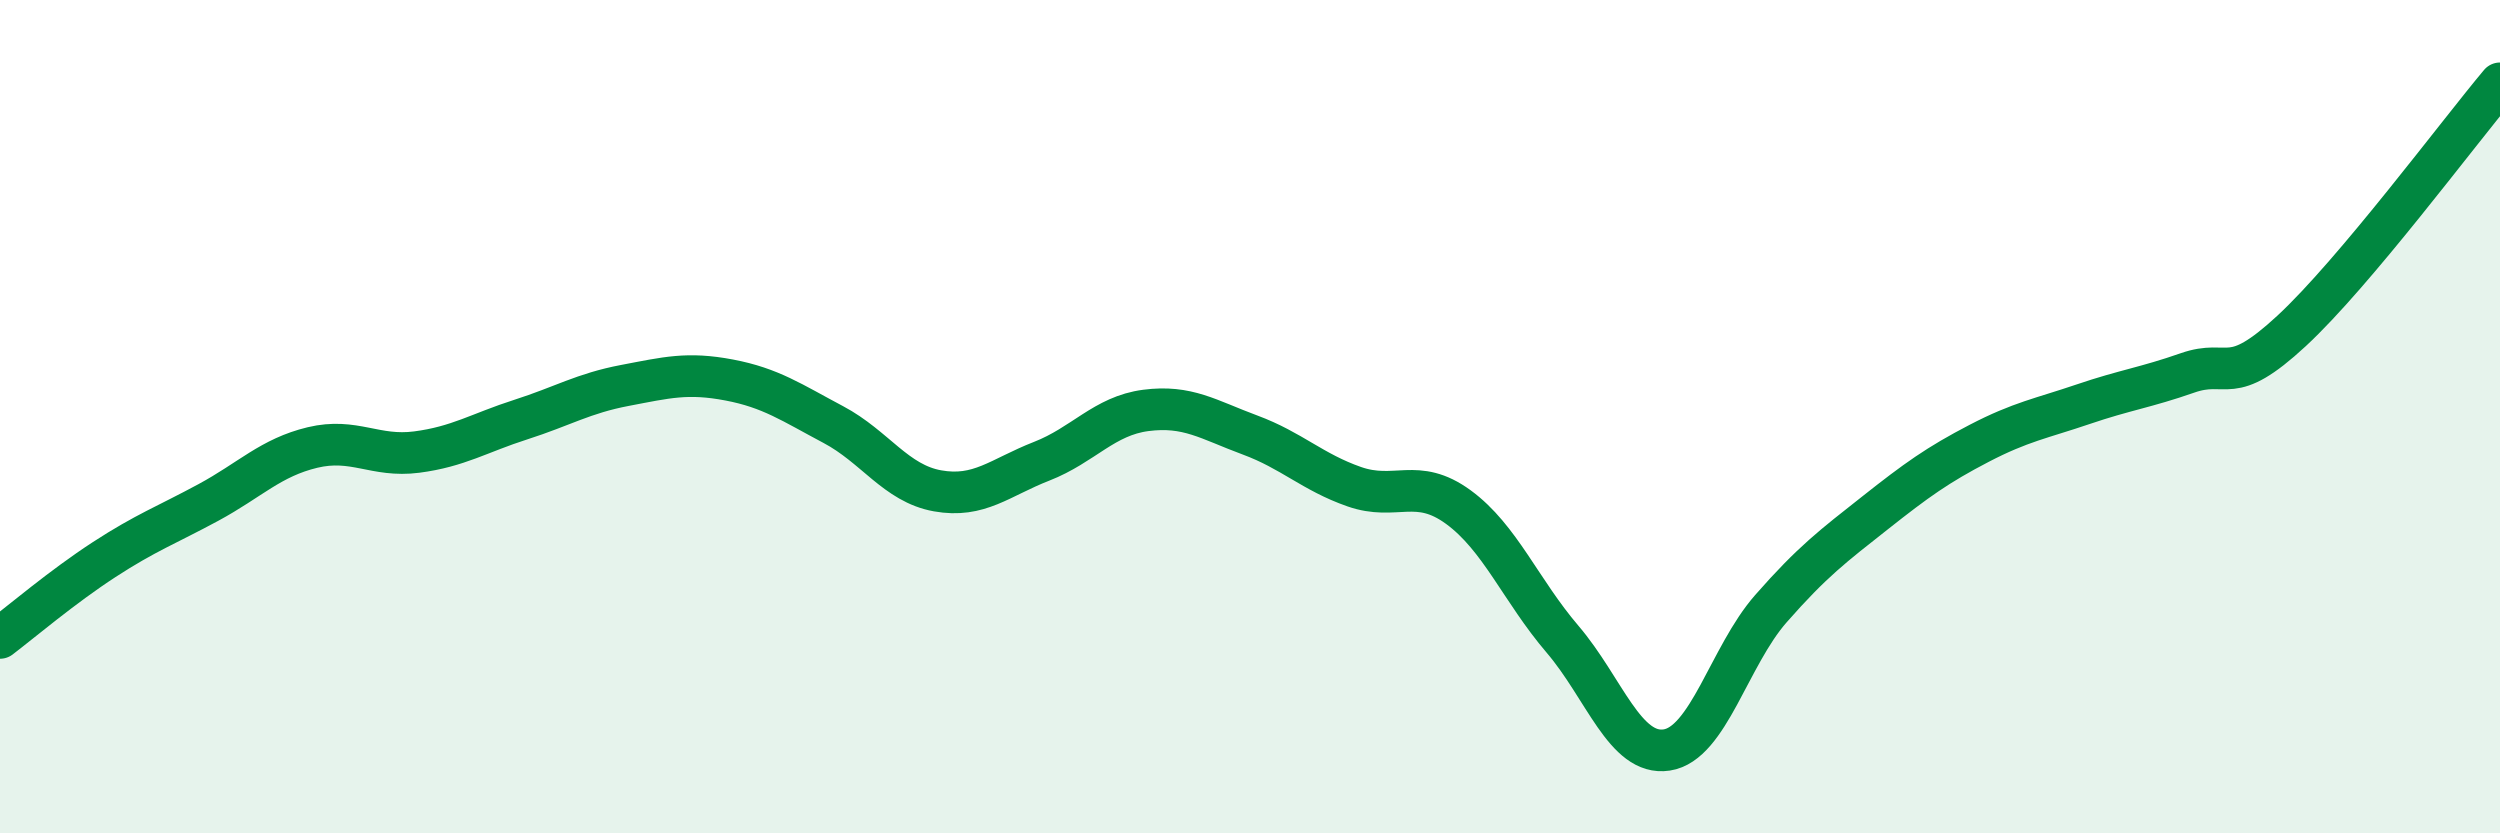 
    <svg width="60" height="20" viewBox="0 0 60 20" xmlns="http://www.w3.org/2000/svg">
      <path
        d="M 0,15.31 C 0.5,14.93 1.5,14.08 2.5,13.43 C 3.5,12.78 4,12.6 5,12.06 C 6,11.52 6.5,10.98 7.5,10.74 C 8.5,10.5 9,10.98 10,10.85 C 11,10.72 11.5,10.39 12.5,10.07 C 13.5,9.75 14,9.44 15,9.25 C 16,9.06 16.5,8.93 17.5,9.12 C 18.5,9.31 19,9.66 20,10.19 C 21,10.72 21.5,11.6 22.5,11.78 C 23.5,11.96 24,11.46 25,11.07 C 26,10.68 26.5,9.98 27.5,9.85 C 28.5,9.72 29,10.07 30,10.44 C 31,10.81 31.5,11.33 32.5,11.68 C 33.5,12.03 34,11.44 35,12.17 C 36,12.9 36.5,14.17 37.5,15.34 C 38.5,16.51 39,18.15 40,18 C 41,17.85 41.5,15.75 42.5,14.61 C 43.5,13.47 44,13.1 45,12.31 C 46,11.52 46.5,11.16 47.5,10.64 C 48.5,10.12 49,10.04 50,9.7 C 51,9.36 51.5,9.3 52.5,8.95 C 53.5,8.6 53.5,9.33 55,7.94 C 56.5,6.55 59,3.19 60,2L60 20L0 20Z"
        fill="#008740"
        opacity="0.1"
        stroke-linecap="round"
        stroke-linejoin="round"
      />
      <path
        d="M 0,15.31 C 0.5,14.93 1.5,14.08 2.5,13.43 C 3.5,12.78 4,12.6 5,12.06 C 6,11.52 6.5,10.98 7.5,10.74 C 8.5,10.5 9,10.98 10,10.85 C 11,10.72 11.5,10.39 12.5,10.07 C 13.5,9.75 14,9.44 15,9.25 C 16,9.06 16.5,8.93 17.5,9.12 C 18.5,9.31 19,9.66 20,10.19 C 21,10.72 21.5,11.6 22.5,11.78 C 23.5,11.96 24,11.46 25,11.07 C 26,10.68 26.5,9.98 27.5,9.85 C 28.5,9.72 29,10.07 30,10.44 C 31,10.81 31.5,11.33 32.5,11.68 C 33.5,12.03 34,11.44 35,12.17 C 36,12.9 36.5,14.17 37.5,15.34 C 38.5,16.51 39,18.15 40,18 C 41,17.85 41.5,15.75 42.5,14.61 C 43.5,13.47 44,13.1 45,12.31 C 46,11.52 46.5,11.16 47.5,10.64 C 48.5,10.12 49,10.04 50,9.7 C 51,9.36 51.5,9.3 52.5,8.95 C 53.5,8.6 53.5,9.33 55,7.94 C 56.5,6.55 59,3.19 60,2"
        stroke="#008740"
        stroke-width="1"
        fill="none"
        stroke-linecap="round"
        stroke-linejoin="round"
      />
    </svg>
  